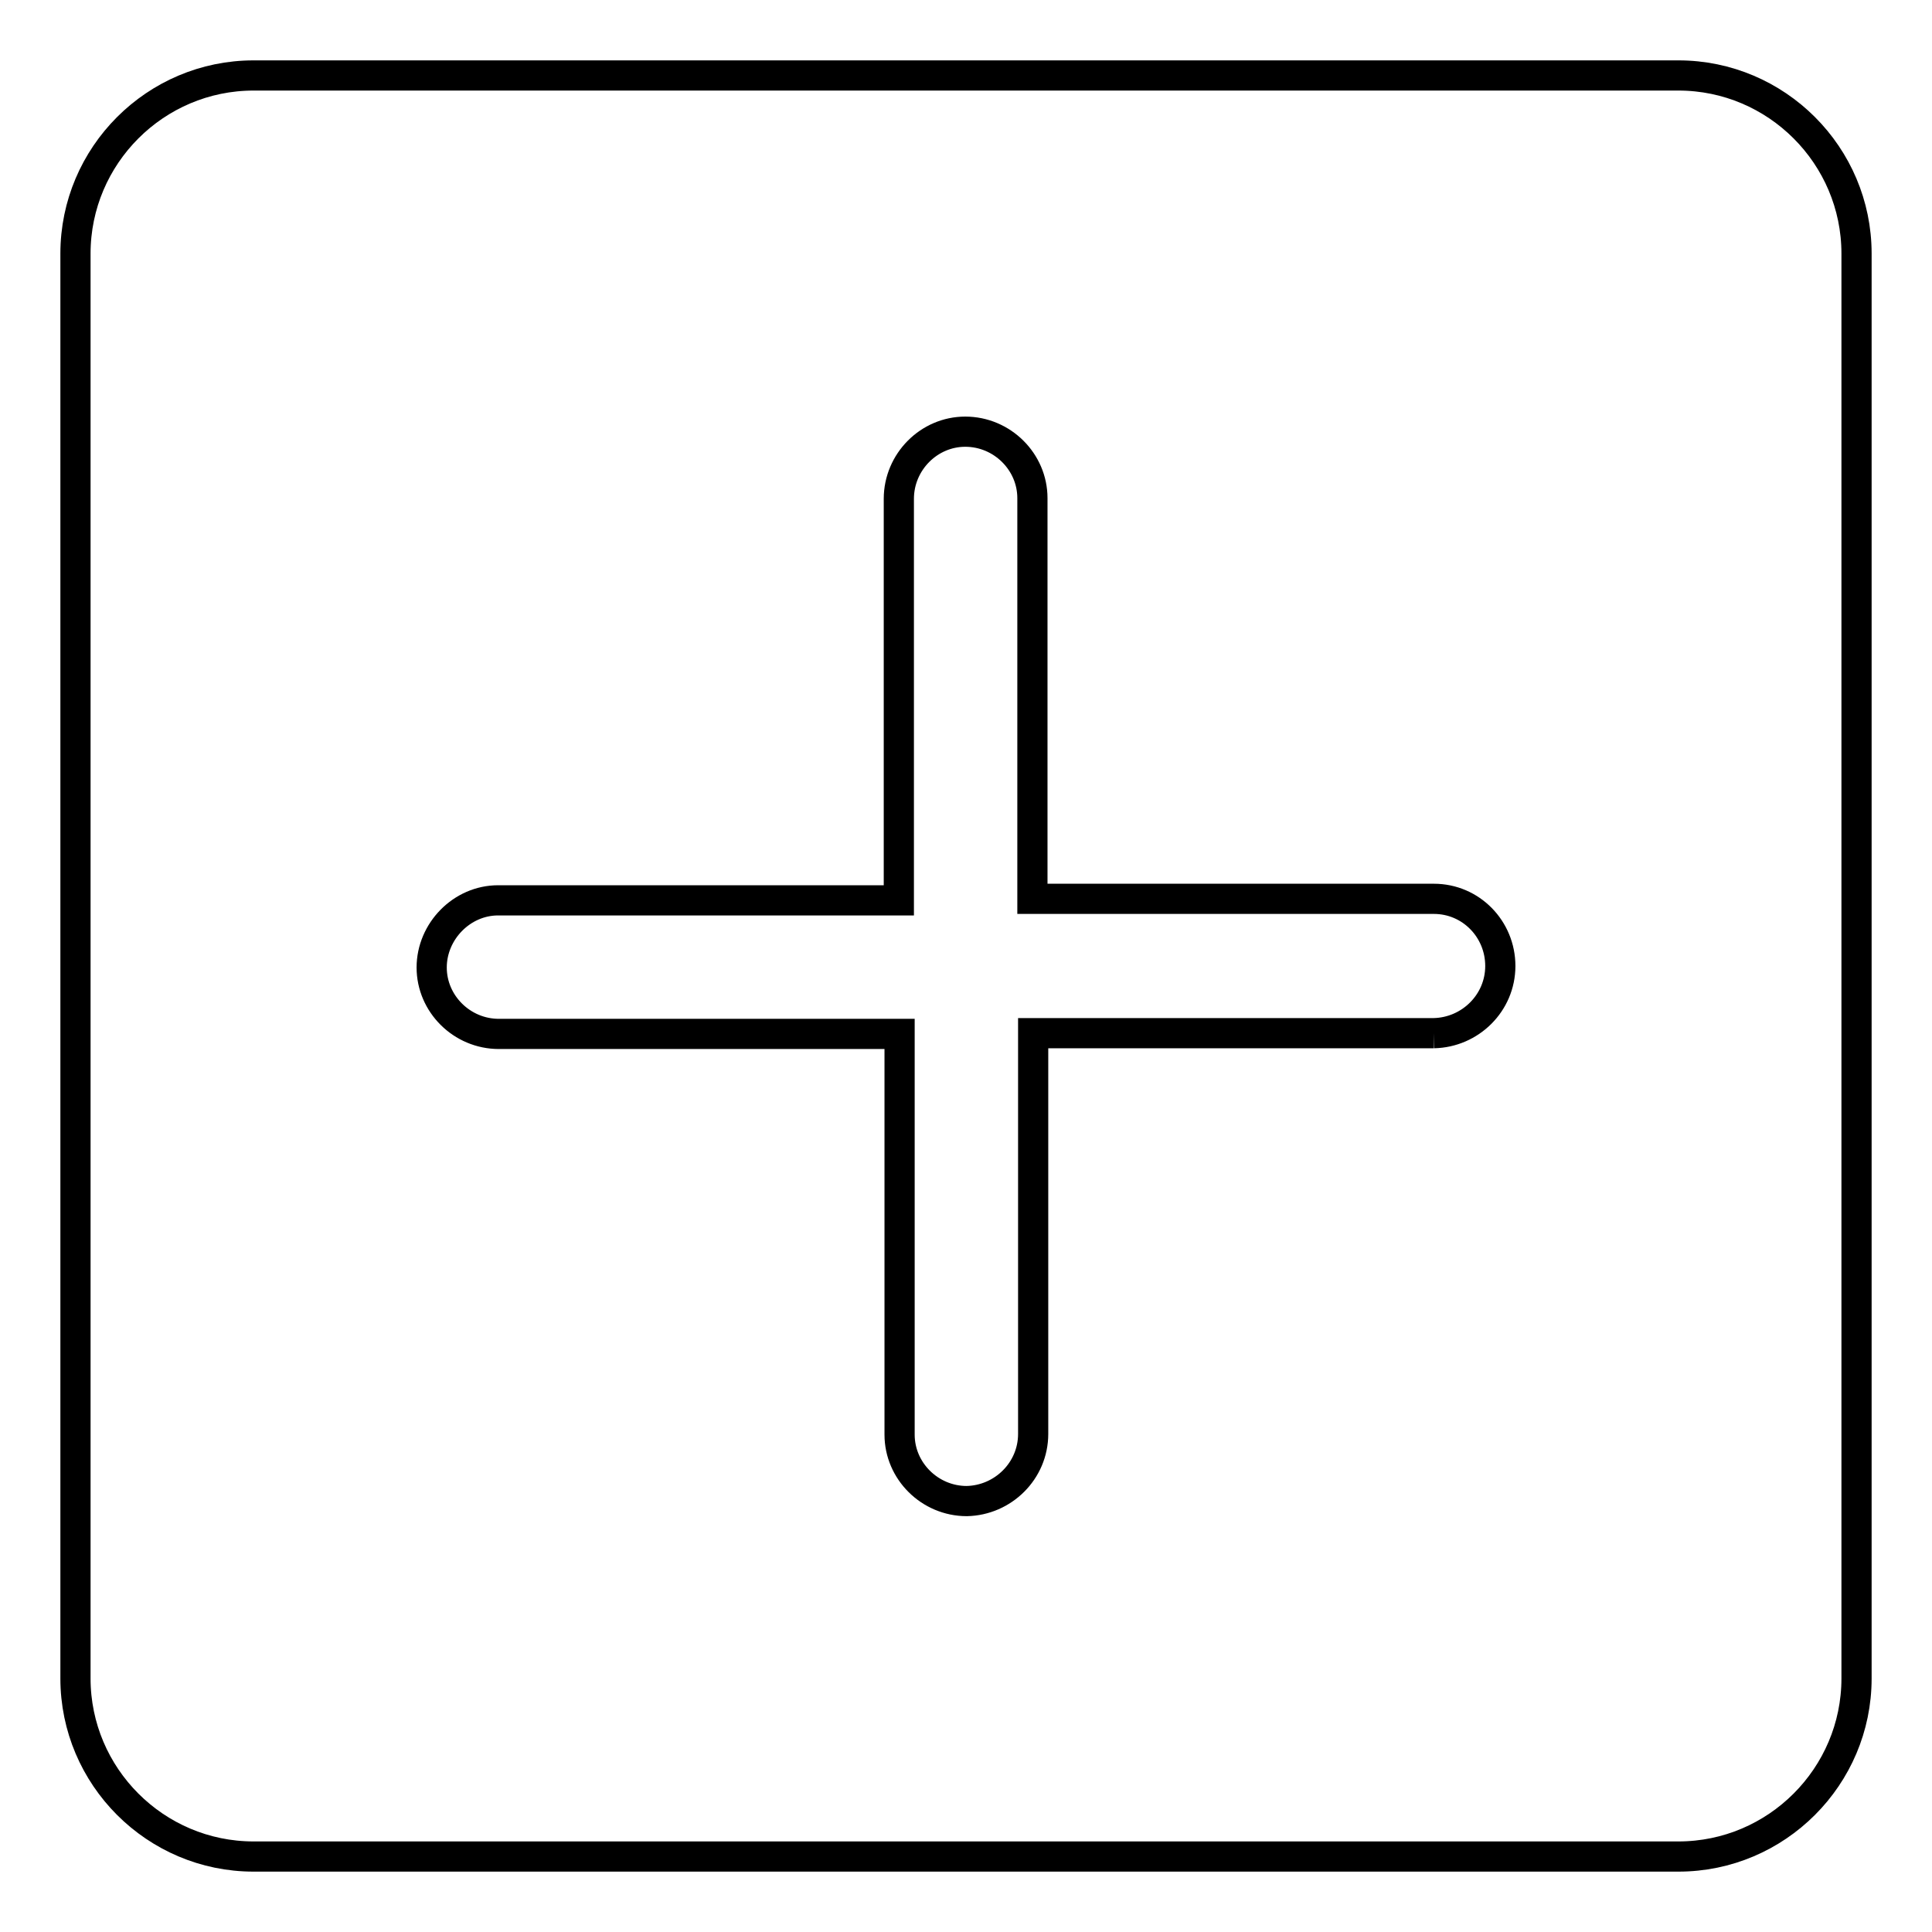 <?xml version="1.0" encoding="utf-8"?>
<!-- Svg Vector Icons : http://www.onlinewebfonts.com/icon -->
<!DOCTYPE svg PUBLIC "-//W3C//DTD SVG 1.1//EN" "http://www.w3.org/Graphics/SVG/1.1/DTD/svg11.dtd">
<svg version="1.1" xmlns="http://www.w3.org/2000/svg" xmlns:xlink="http://www.w3.org/1999/xlink" x="0px" y="0px" viewBox="0 0 256 256" enable-background="new 0 0 256 256" xml:space="preserve">
<g> <path stroke-width="4" fill-opacity="0" stroke="#000000"  d="M190,136.9h-53.1V190c0,4.9-4,8.8-8.8,8.9c-4.9,0-8.9-4-8.9-8.8c0,0,0,0,0,0v-53.1H66.1 c-4.9,0-8.9-4-8.9-8.8s4-8.9,8.8-8.9c0,0,0,0,0,0h53.1V66.1c0-4.9,4-8.9,8.8-8.9c4.9,0,8.9,4,8.9,8.8c0,0,0,0,0,0v53.1H190 c4.9,0,8.8,4,8.8,8.9C198.8,132.9,194.8,136.8,190,136.9 M222.4,10H33.6C20.6,10,10,20.6,10,33.6v188.8c0,13,10.6,23.6,23.6,23.6 h188.8c13,0,23.6-10.6,23.6-23.6V33.6C246,20.6,235.4,10,222.4,10"/></g>
</svg>